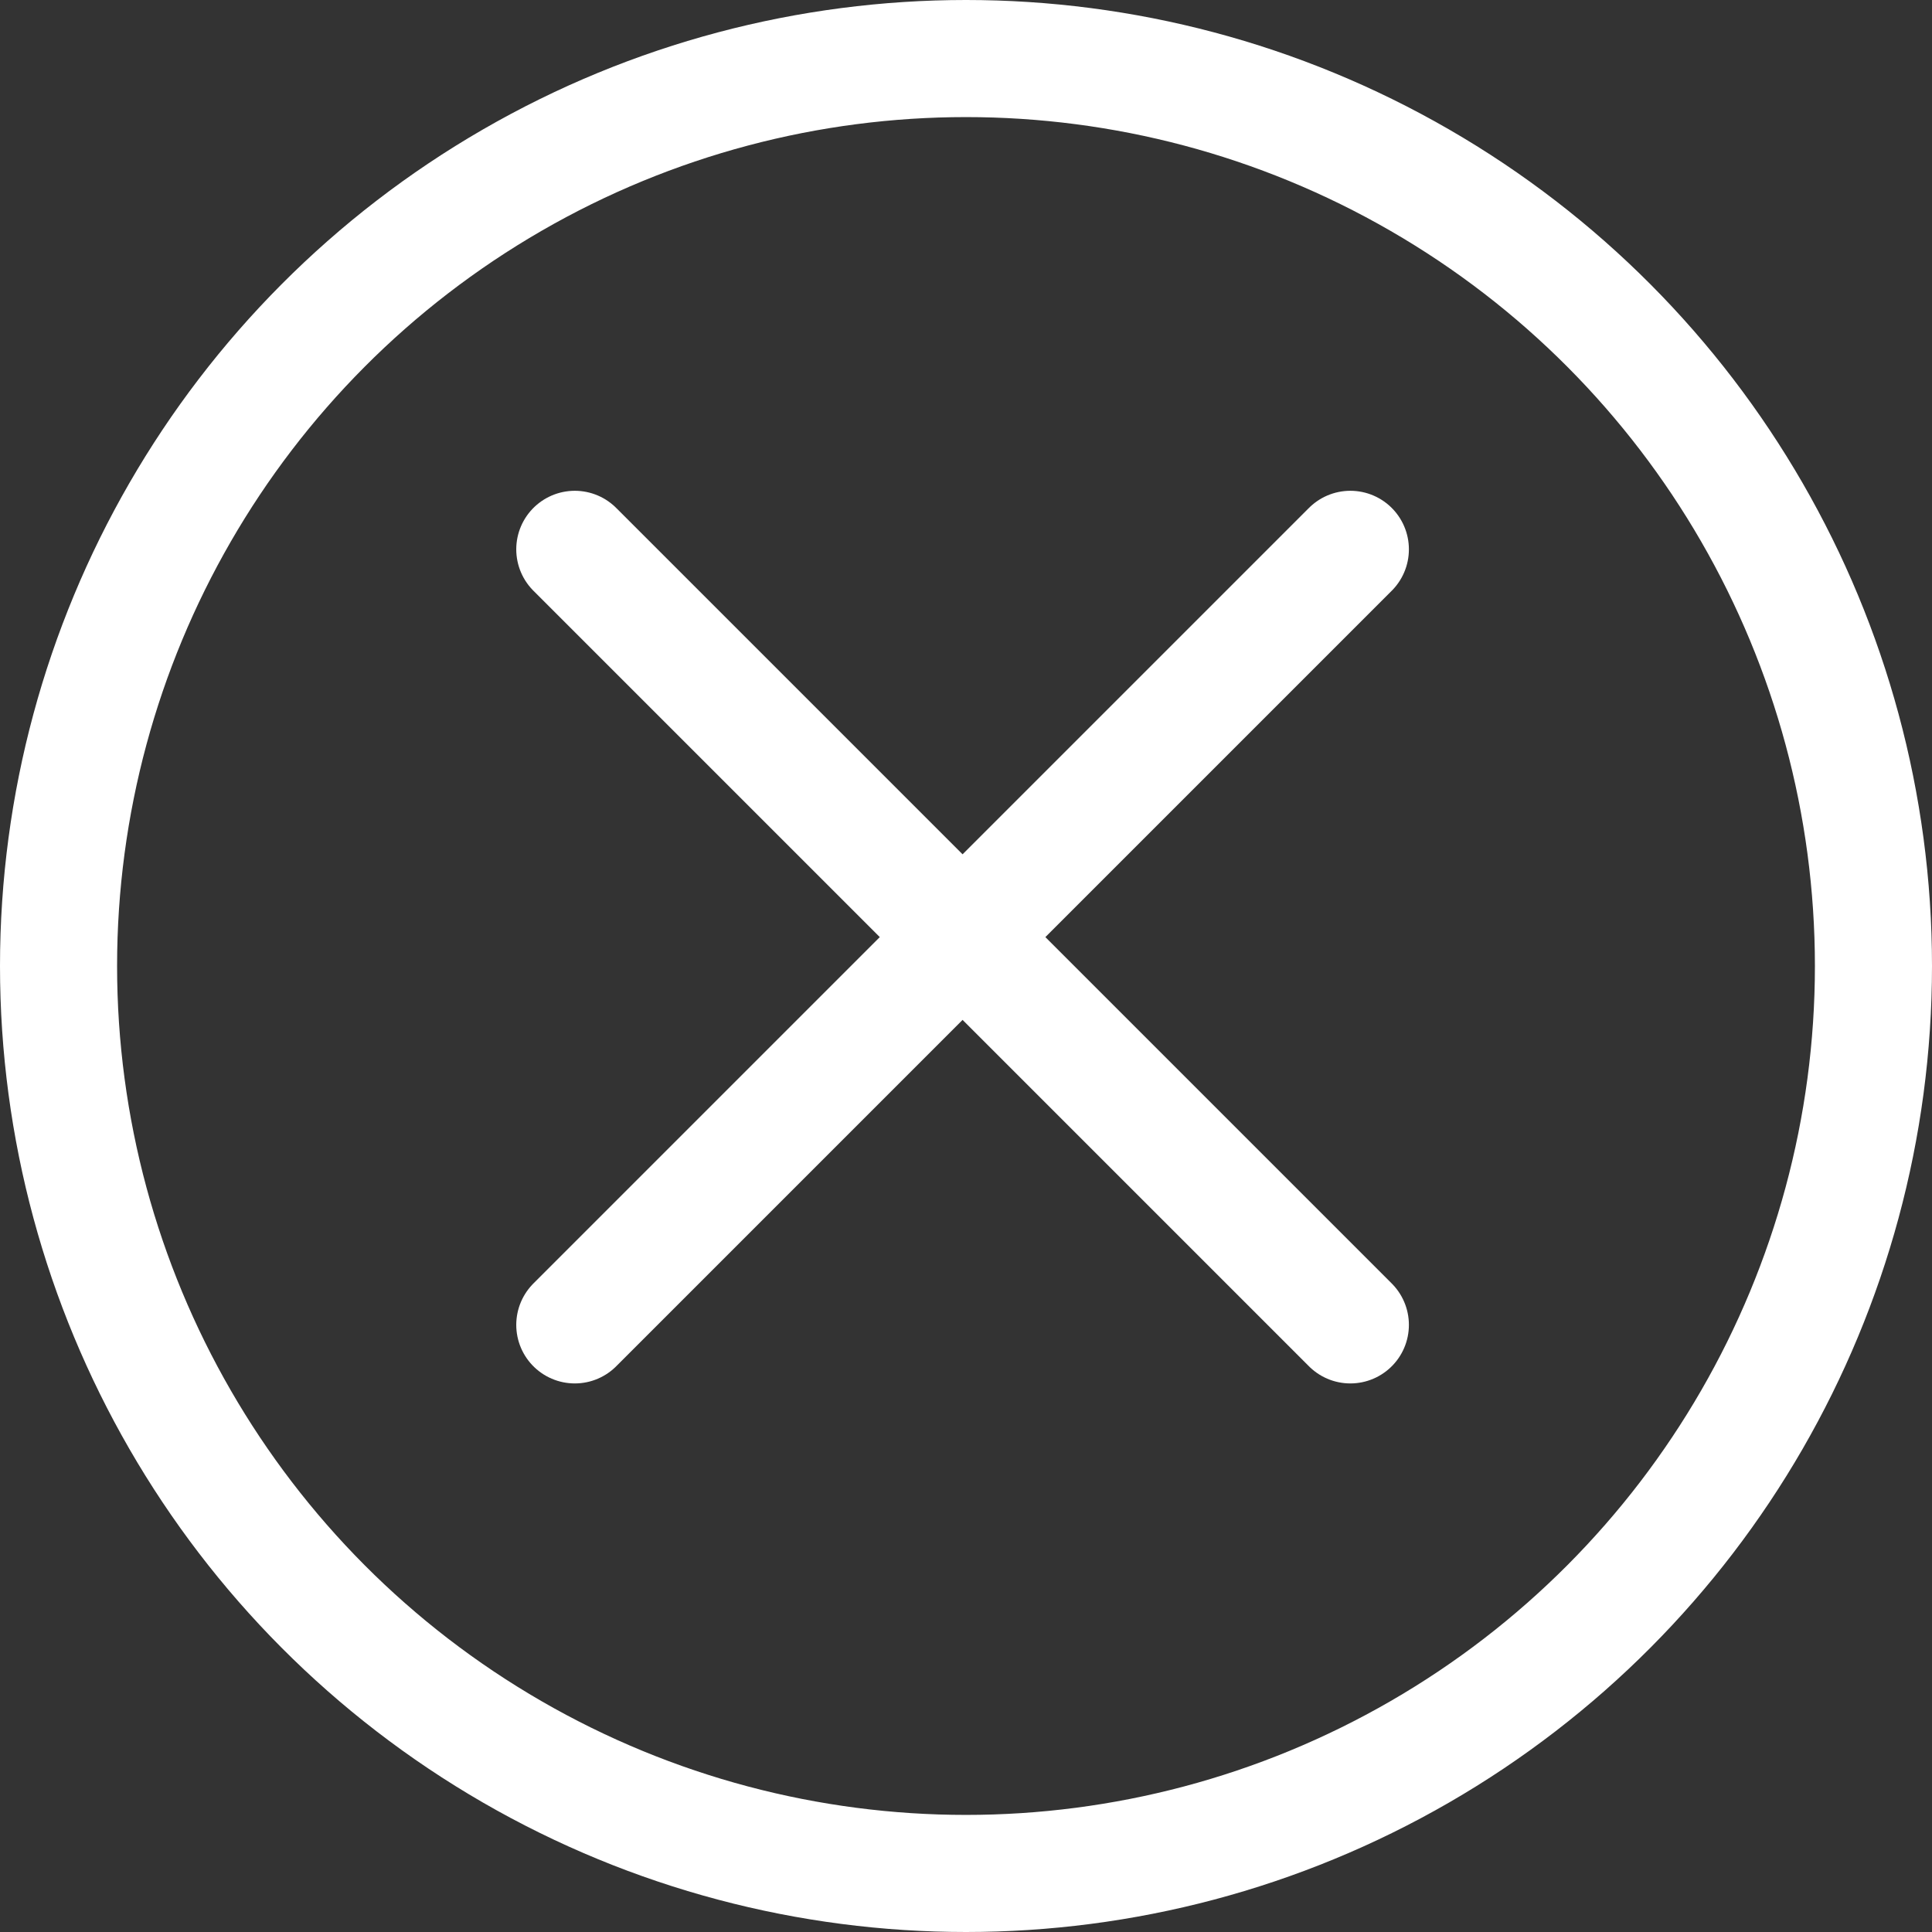 <svg xmlns="http://www.w3.org/2000/svg" width="33" height="33" viewBox="0 0 33 33">
  <rect x="0" y="0" width="33" height="33" fill="#333333" stroke="none"/>
  <g id="close" transform="translate(-318.117 -34)">
    <g id="Ellipse_1" data-name="Ellipse 1" transform="translate(318.117 34)" fill="none" stroke="#fff" stroke-width="2">
      <circle cx="16.5" cy="16.5" r="16.5" stroke="none"/>
      <circle cx="16.5" cy="16.5" r="15.5" fill="none"/>
    </g>
    <g id="Gruppe_1486" data-name="Gruppe 1486" transform="translate(327.935 43.383)">
      <line id="Linie_1" data-name="Linie 1" y1="13.247" x2="13.247" fill="none" stroke="#fff" stroke-linecap="round" stroke-width="2"/>
      <line id="Linie_2" data-name="Linie 2" x1="13.247" y1="13.247" fill="none" stroke="#fff" stroke-linecap="round" stroke-width="2"/>
    </g>
  </g>
</svg>
